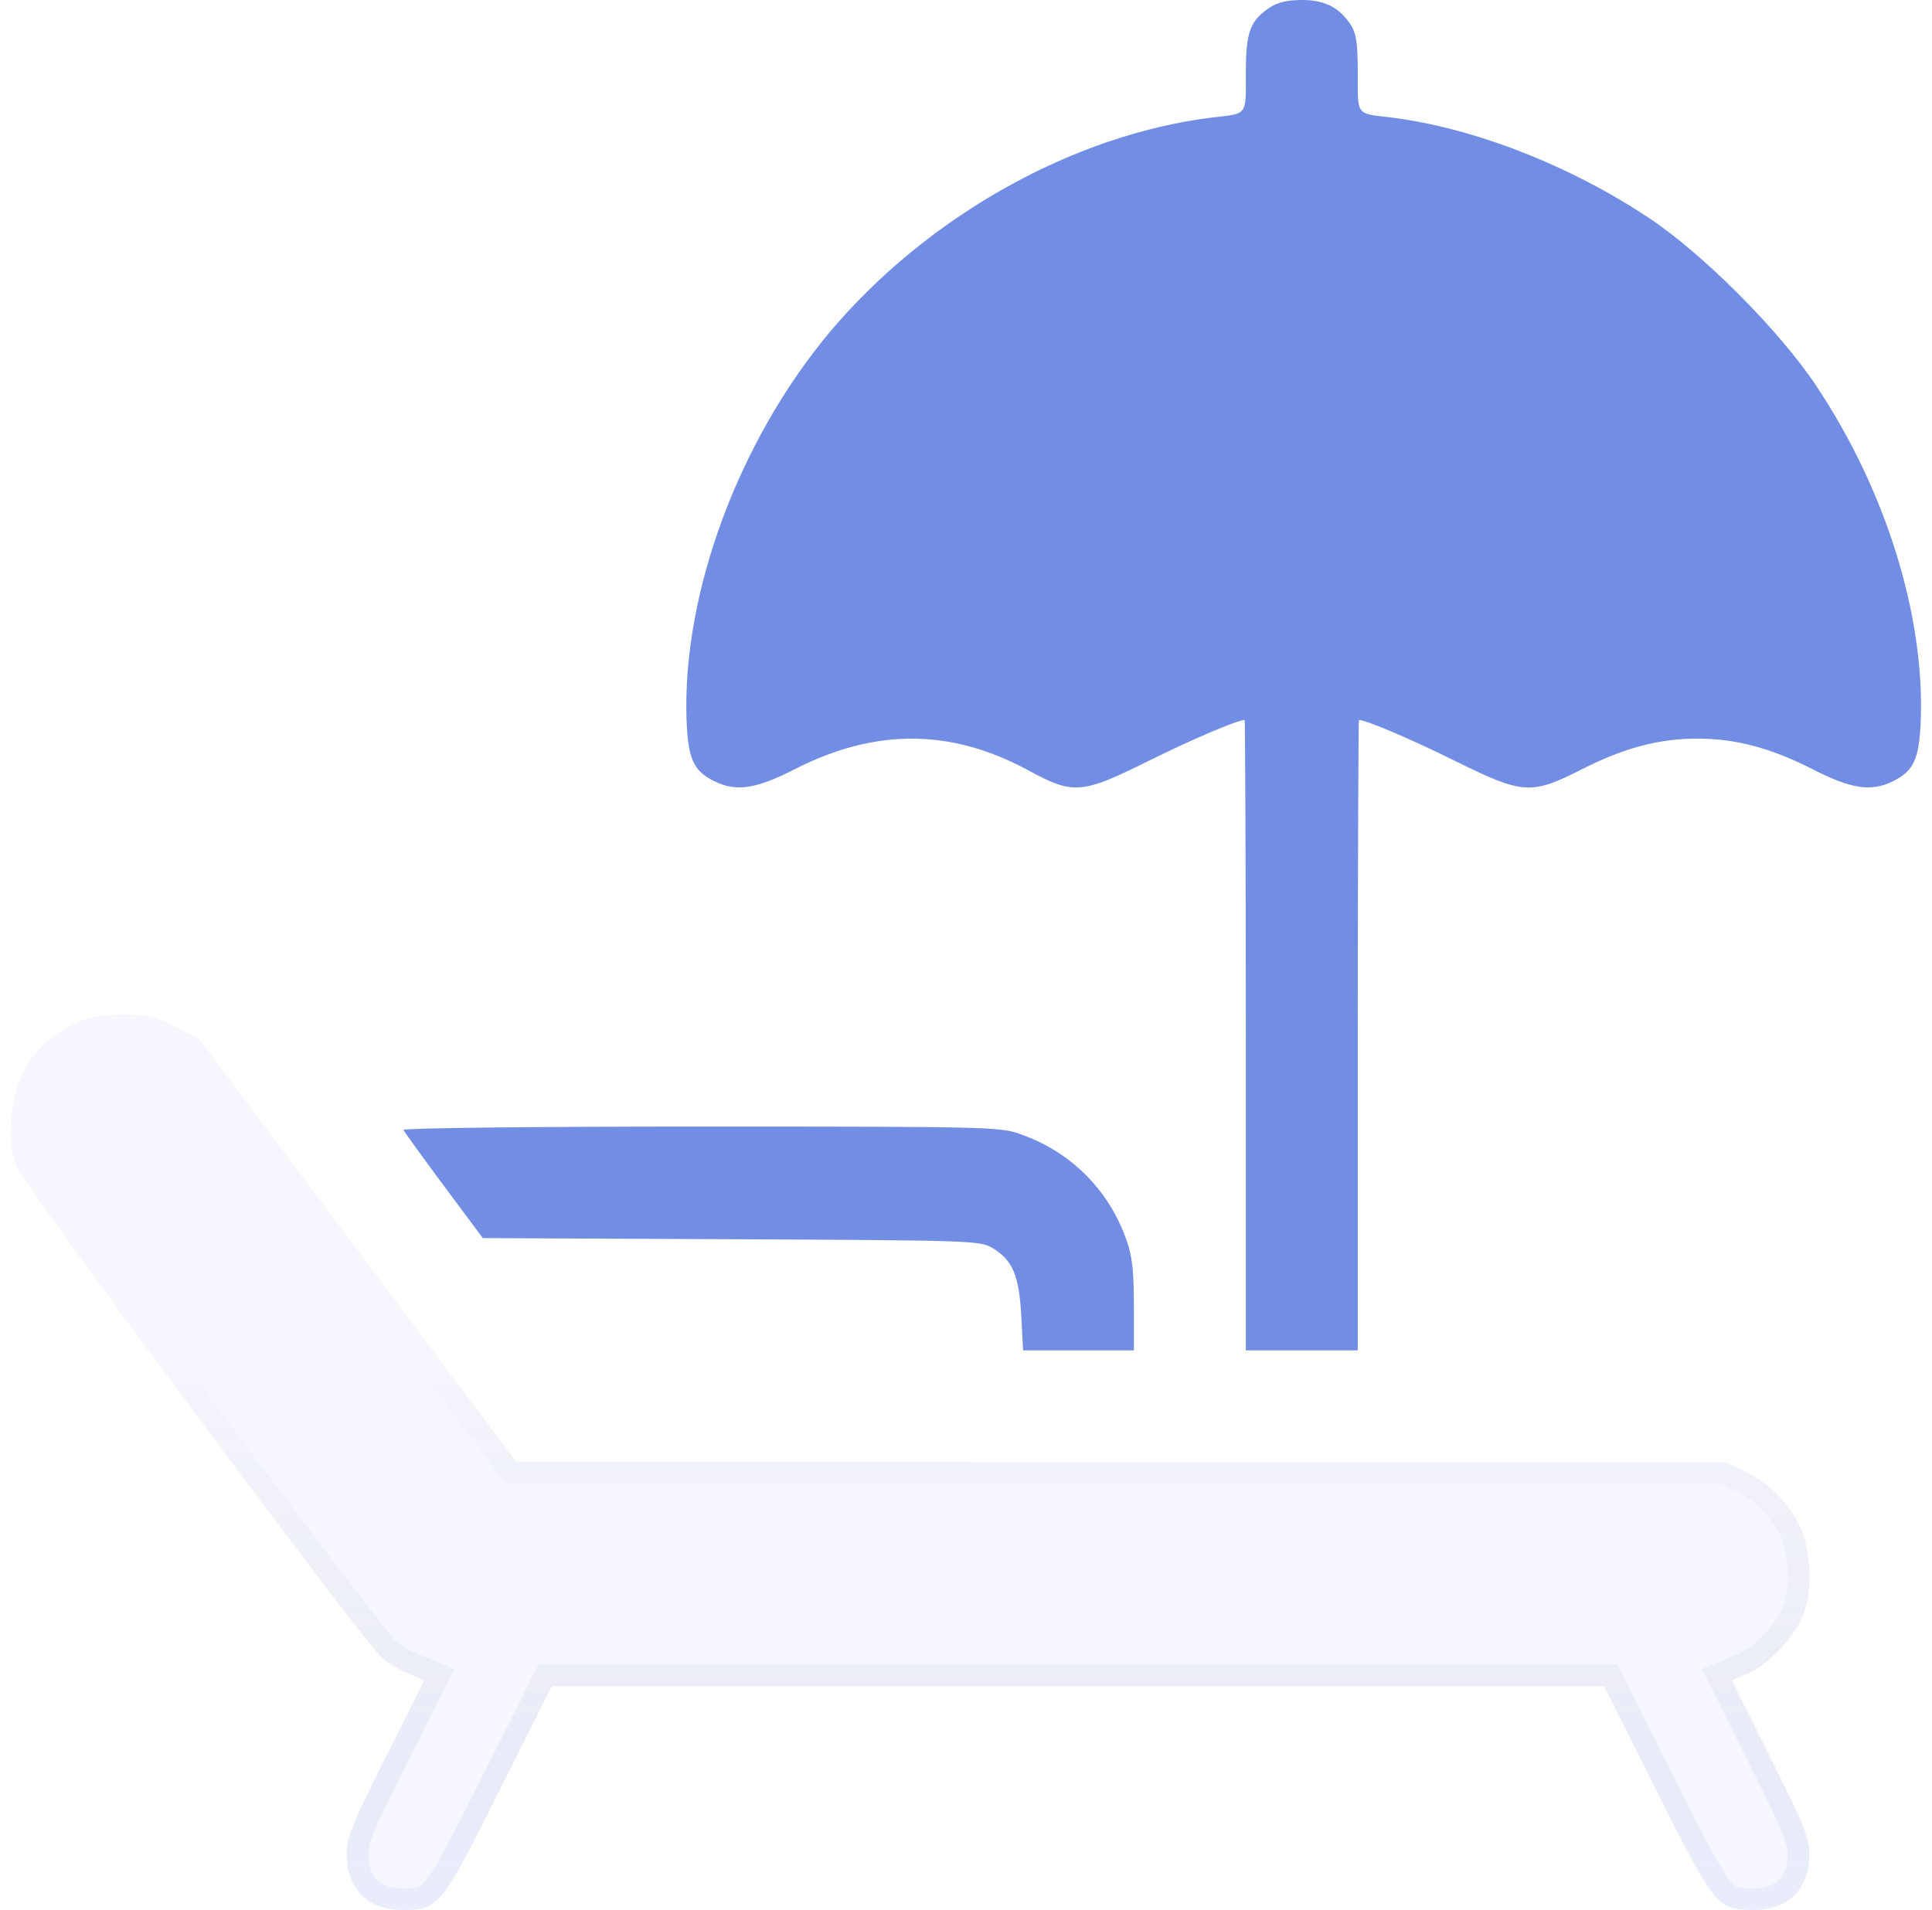 <svg width="89" height="88" viewBox="0 0 89 88" fill="none" xmlns="http://www.w3.org/2000/svg">
<g clip-path="url(#clip0_2247_8352)">
<path d="M58.525 0.327C57.58 0.945 57.391 1.461 57.391 3.386C57.391 5.345 57.494 5.225 55.844 5.414C49.416 6.205 42.695 9.986 38.227 15.297C34.016 20.333 31.42 27.363 31.627 33.172C31.695 34.994 31.953 35.527 32.933 36.008C33.93 36.489 34.841 36.352 36.645 35.423C40.341 33.55 43.813 33.567 47.37 35.492C49.45 36.627 49.828 36.592 52.939 35.045C54.95 34.048 57.013 33.172 57.339 33.172C57.356 33.172 57.391 39.703 57.391 47.695V62.219H59.969H62.547V47.695C62.547 39.703 62.581 33.172 62.599 33.172C62.925 33.172 64.988 34.048 66.999 35.045C70.161 36.609 70.522 36.644 72.911 35.423C74.819 34.461 76.417 34.031 78.188 34.031C79.958 34.031 81.556 34.461 83.464 35.423C85.269 36.352 86.18 36.489 87.177 36.008C88.156 35.527 88.414 34.994 88.483 33.172C88.655 28.325 86.867 22.567 83.653 17.755C81.969 15.228 78.463 11.705 75.953 10.037C72.275 7.597 67.892 5.895 64.094 5.414C62.444 5.225 62.547 5.345 62.547 3.386C62.547 1.959 62.478 1.547 62.22 1.134C61.688 0.344 61.035 0 59.969 0C59.333 0 58.869 0.103 58.525 0.327Z" fill="#728DE4"/>
<g filter="url(#filter0_bi_2247_8352)">
<path d="M3.611 47.094C1.651 47.987 0.655 49.431 0.534 51.597C0.466 52.628 0.534 53.144 0.758 53.745C1.084 54.605 16.605 75.47 17.567 76.347C17.859 76.605 18.427 76.966 18.822 77.12L19.544 77.412L17.756 80.987C16.192 84.116 15.969 84.666 15.969 85.439C15.969 87.02 16.948 88 18.53 88C20.214 88 20.3 87.897 23.016 82.483L25.422 77.688H49.656H73.891L76.297 82.483C79.012 87.897 79.098 88 80.783 88C82.381 88 83.344 87.055 83.344 85.456C83.344 84.666 83.155 84.167 81.556 80.987L79.769 77.412L80.508 77.103C81.384 76.742 82.553 75.556 83.017 74.542C83.498 73.459 83.464 71.5 82.931 70.366C82.416 69.248 81.47 68.303 80.353 67.787L79.477 67.375H51.633L23.789 67.358L16.484 57.612L9.18 47.867L8.097 47.317C7.134 46.819 6.842 46.75 5.691 46.75C4.745 46.75 4.144 46.853 3.611 47.094Z" fill="#728DE4" fill-opacity="0.07"/>
<path d="M1.034 51.625L1.033 51.63C0.968 52.609 1.034 53.049 1.222 53.558C1.223 53.561 1.234 53.581 1.26 53.625C1.294 53.682 1.343 53.759 1.407 53.856C1.535 54.051 1.716 54.315 1.944 54.641C2.399 55.292 3.034 56.178 3.791 57.223C5.306 59.311 7.305 62.026 9.325 64.741C11.345 67.457 13.384 70.172 14.978 72.263C15.775 73.309 16.46 74.197 16.975 74.85C17.232 75.177 17.445 75.442 17.608 75.639C17.777 75.843 17.87 75.946 17.902 75.975C18.156 76.198 18.67 76.524 19.004 76.655L19.004 76.655L19.009 76.657L19.731 76.949L20.233 77.152L19.991 77.636L18.203 81.211C17.419 82.781 16.982 83.68 16.74 84.283C16.506 84.864 16.469 85.131 16.469 85.439C16.469 86.125 16.679 86.628 17.01 86.959C17.34 87.29 17.843 87.5 18.53 87.5C18.965 87.5 19.205 87.489 19.403 87.424C19.575 87.368 19.754 87.257 19.998 86.956C20.252 86.644 20.551 86.159 20.966 85.391C21.378 84.628 21.889 83.614 22.569 82.259L22.569 82.259L24.975 77.463L25.113 77.188H25.422H49.656H73.891H74.199L74.337 77.463L76.744 82.259L76.744 82.259C77.424 83.614 77.935 84.628 78.347 85.391C78.761 86.159 79.06 86.644 79.314 86.956C79.559 87.257 79.738 87.368 79.909 87.424C80.108 87.489 80.348 87.5 80.783 87.5C81.484 87.5 81.985 87.294 82.311 86.972C82.635 86.651 82.844 86.155 82.844 85.456C82.844 84.812 82.731 84.438 81.109 81.212L81.109 81.211L79.322 77.636L79.082 77.158L79.576 76.951L80.315 76.642L80.317 76.641C80.668 76.496 81.124 76.162 81.56 75.717C81.992 75.278 82.36 74.775 82.561 74.336C82.761 73.885 82.869 73.207 82.855 72.483C82.84 71.76 82.706 71.062 82.479 70.578L82.477 70.575C82.011 69.566 81.153 68.707 80.144 68.242L80.14 68.24L79.365 67.875H51.633H51.632L23.789 67.858L23.539 67.858L23.389 67.658L16.084 57.912L8.849 48.26L7.87 47.763L7.867 47.761C7.39 47.514 7.123 47.398 6.85 47.333C6.574 47.268 6.265 47.25 5.691 47.25C4.781 47.25 4.26 47.35 3.818 47.549C2.903 47.966 2.243 48.498 1.795 49.151C1.348 49.804 1.09 50.614 1.034 51.625Z" stroke="url(#paint0_linear_2247_8352)"/>
</g>
<path d="M18.581 52.061C18.616 52.13 19.441 53.281 20.437 54.622L22.242 57.045L33.672 57.097C44.809 57.148 45.119 57.166 45.703 57.492C46.648 58.059 46.941 58.747 47.044 60.603L47.13 62.219H49.673H52.234V60.191C52.234 58.609 52.166 57.922 51.908 57.183C51.1 54.828 49.312 53.041 46.941 52.233C46.047 51.923 45.342 51.906 32.262 51.906C24.7 51.906 18.547 51.975 18.581 52.061Z" fill="#728DE4"/>
</g>
<defs>
<filter id="filter0_bi_2247_8352" x="-3.491" y="42.75" width="90.847" height="49.25" filterUnits="userSpaceOnUse" color-interpolation-filters="sRGB">
<feFlood flood-opacity="0" result="BackgroundImageFix"/>
<feGaussianBlur in="BackgroundImageFix" stdDeviation="2"/>
<feComposite in2="SourceAlpha" operator="in" result="effect1_backgroundBlur_2247_8352"/>
<feBlend mode="normal" in="SourceGraphic" in2="effect1_backgroundBlur_2247_8352" result="shape"/>
<feColorMatrix in="SourceAlpha" type="matrix" values="0 0 0 0 0 0 0 0 0 0 0 0 0 0 0 0 0 0 127 0" result="hardAlpha"/>
<feOffset/>
<feGaussianBlur stdDeviation="7.5"/>
<feComposite in2="hardAlpha" operator="arithmetic" k2="-1" k3="1"/>
<feColorMatrix type="matrix" values="0 0 0 0 0.447 0 0 0 0 0.553 0 0 0 0 0.894 0 0 0 0.25 0"/>
<feBlend mode="normal" in2="shape" result="effect2_innerShadow_2247_8352"/>
</filter>
<linearGradient id="paint0_linear_2247_8352" x1="41.932" y1="88" x2="41.932" y2="46.75" gradientUnits="userSpaceOnUse">
<stop stop-color="#728DE4" stop-opacity="0.1"/>
<stop offset="0.62" stop-opacity="0"/>
</linearGradient>
<clipPath id="clip0_2247_8352">
<rect width="88" height="88" fill="white" transform="translate(0.5)"/>
</clipPath>
</defs>
</svg>

